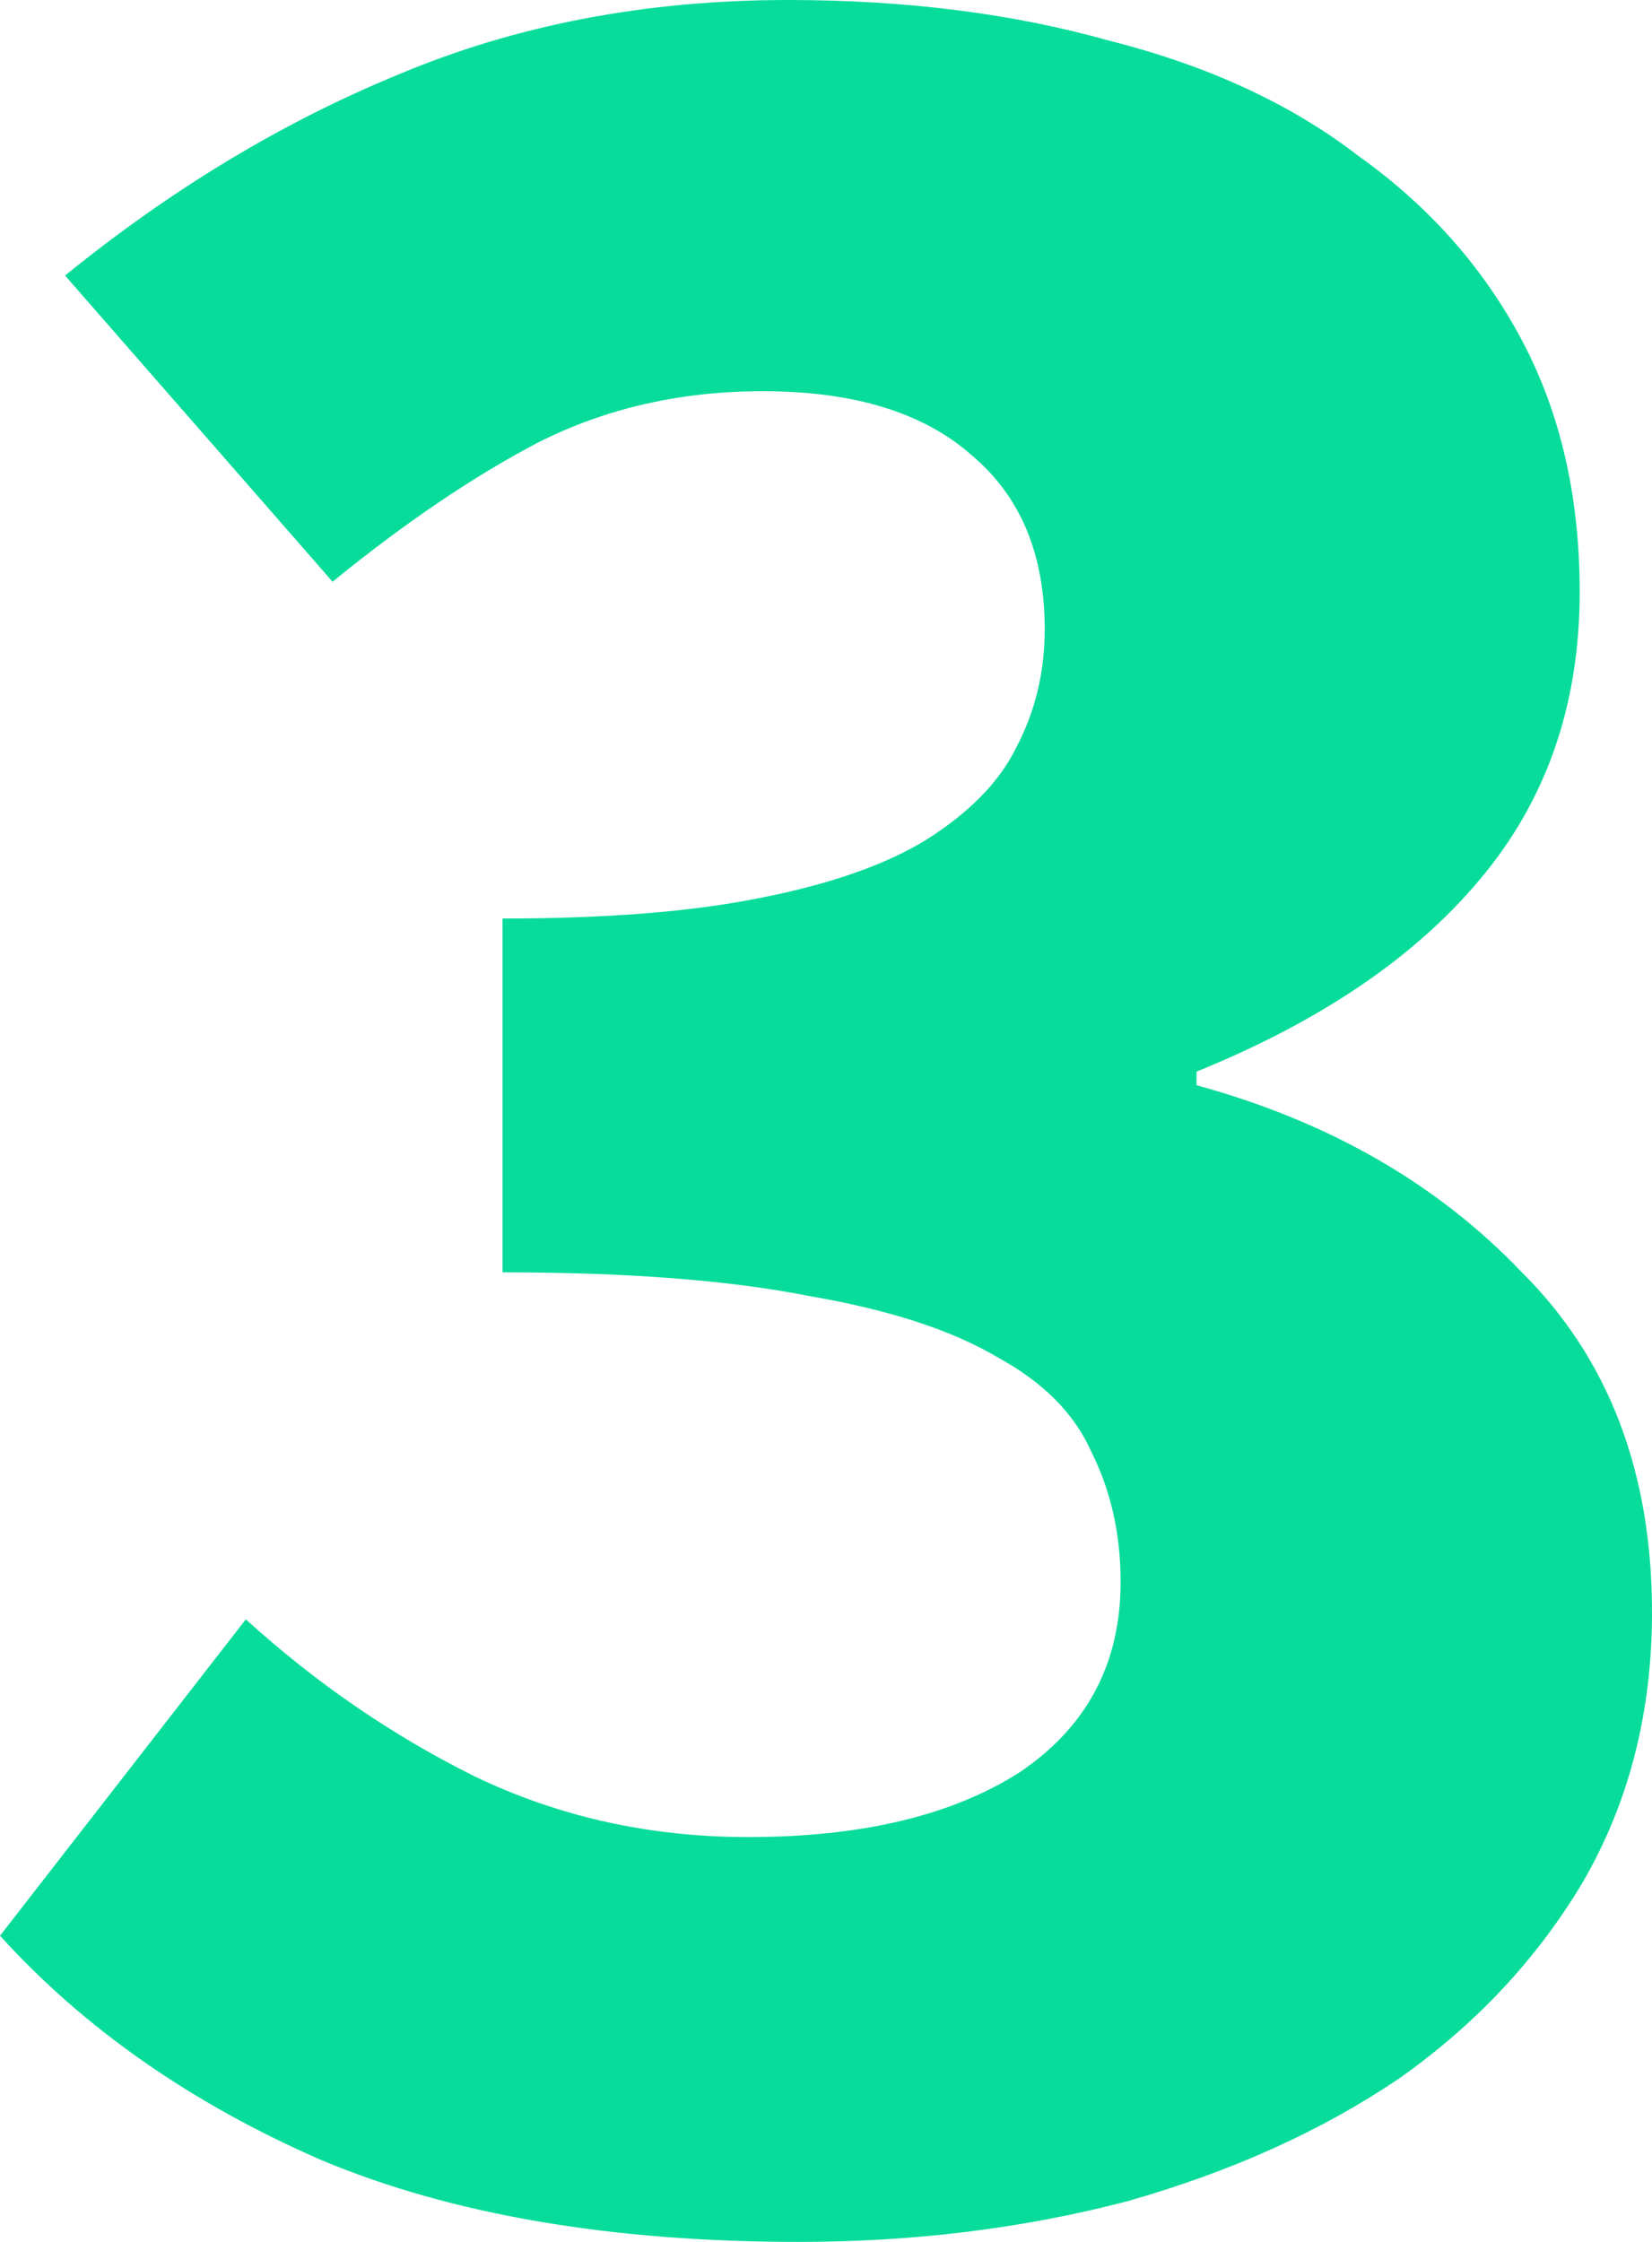 <svg width="56" height="76" viewBox="0 0 56 76" fill="none" xmlns="http://www.w3.org/2000/svg">
<path d="M27.081 76C20.709 76 15.317 75.077 10.906 73.232C6.495 71.31 2.859 68.773 0 65.621L8.333 54.895C10.702 57.048 13.275 58.816 16.052 60.2C18.912 61.584 22.016 62.276 25.365 62.276C29.205 62.276 32.268 61.546 34.556 60.085C36.843 58.547 37.987 56.395 37.987 53.627C37.987 52.012 37.66 50.551 37.007 49.244C36.435 47.937 35.373 46.861 33.821 46.015C32.268 45.093 30.144 44.401 27.449 43.939C24.753 43.401 21.281 43.132 17.033 43.132V31.138C20.546 31.138 23.446 30.907 25.733 30.446C28.102 29.985 29.981 29.331 31.37 28.486C32.84 27.563 33.861 26.525 34.433 25.372C35.087 24.142 35.414 22.796 35.414 21.335C35.414 18.798 34.597 16.838 32.963 15.454C31.329 13.993 28.96 13.262 25.856 13.262C23.078 13.262 20.546 13.839 18.258 14.992C16.052 16.146 13.724 17.722 11.274 19.721L2.206 9.341C5.8 6.42 9.558 4.152 13.479 2.537C17.482 0.846 21.893 0 26.713 0C30.716 0 34.352 0.461 37.619 1.384C40.969 2.23 43.787 3.537 46.074 5.305C48.444 6.996 50.282 9.072 51.589 11.533C52.896 13.993 53.549 16.838 53.549 20.067C53.549 23.911 52.406 27.179 50.118 29.869C47.913 32.484 44.727 34.636 40.56 36.328V36.789C45.053 38.019 48.729 40.133 51.589 43.132C54.529 46.054 56 49.898 56 54.665C56 58.048 55.224 61.084 53.672 63.775C52.12 66.389 50.036 68.619 47.422 70.464C44.808 72.233 41.745 73.617 38.232 74.616C34.719 75.539 31.002 76 27.081 76Z" fill="#08DC9B"/>
</svg>
